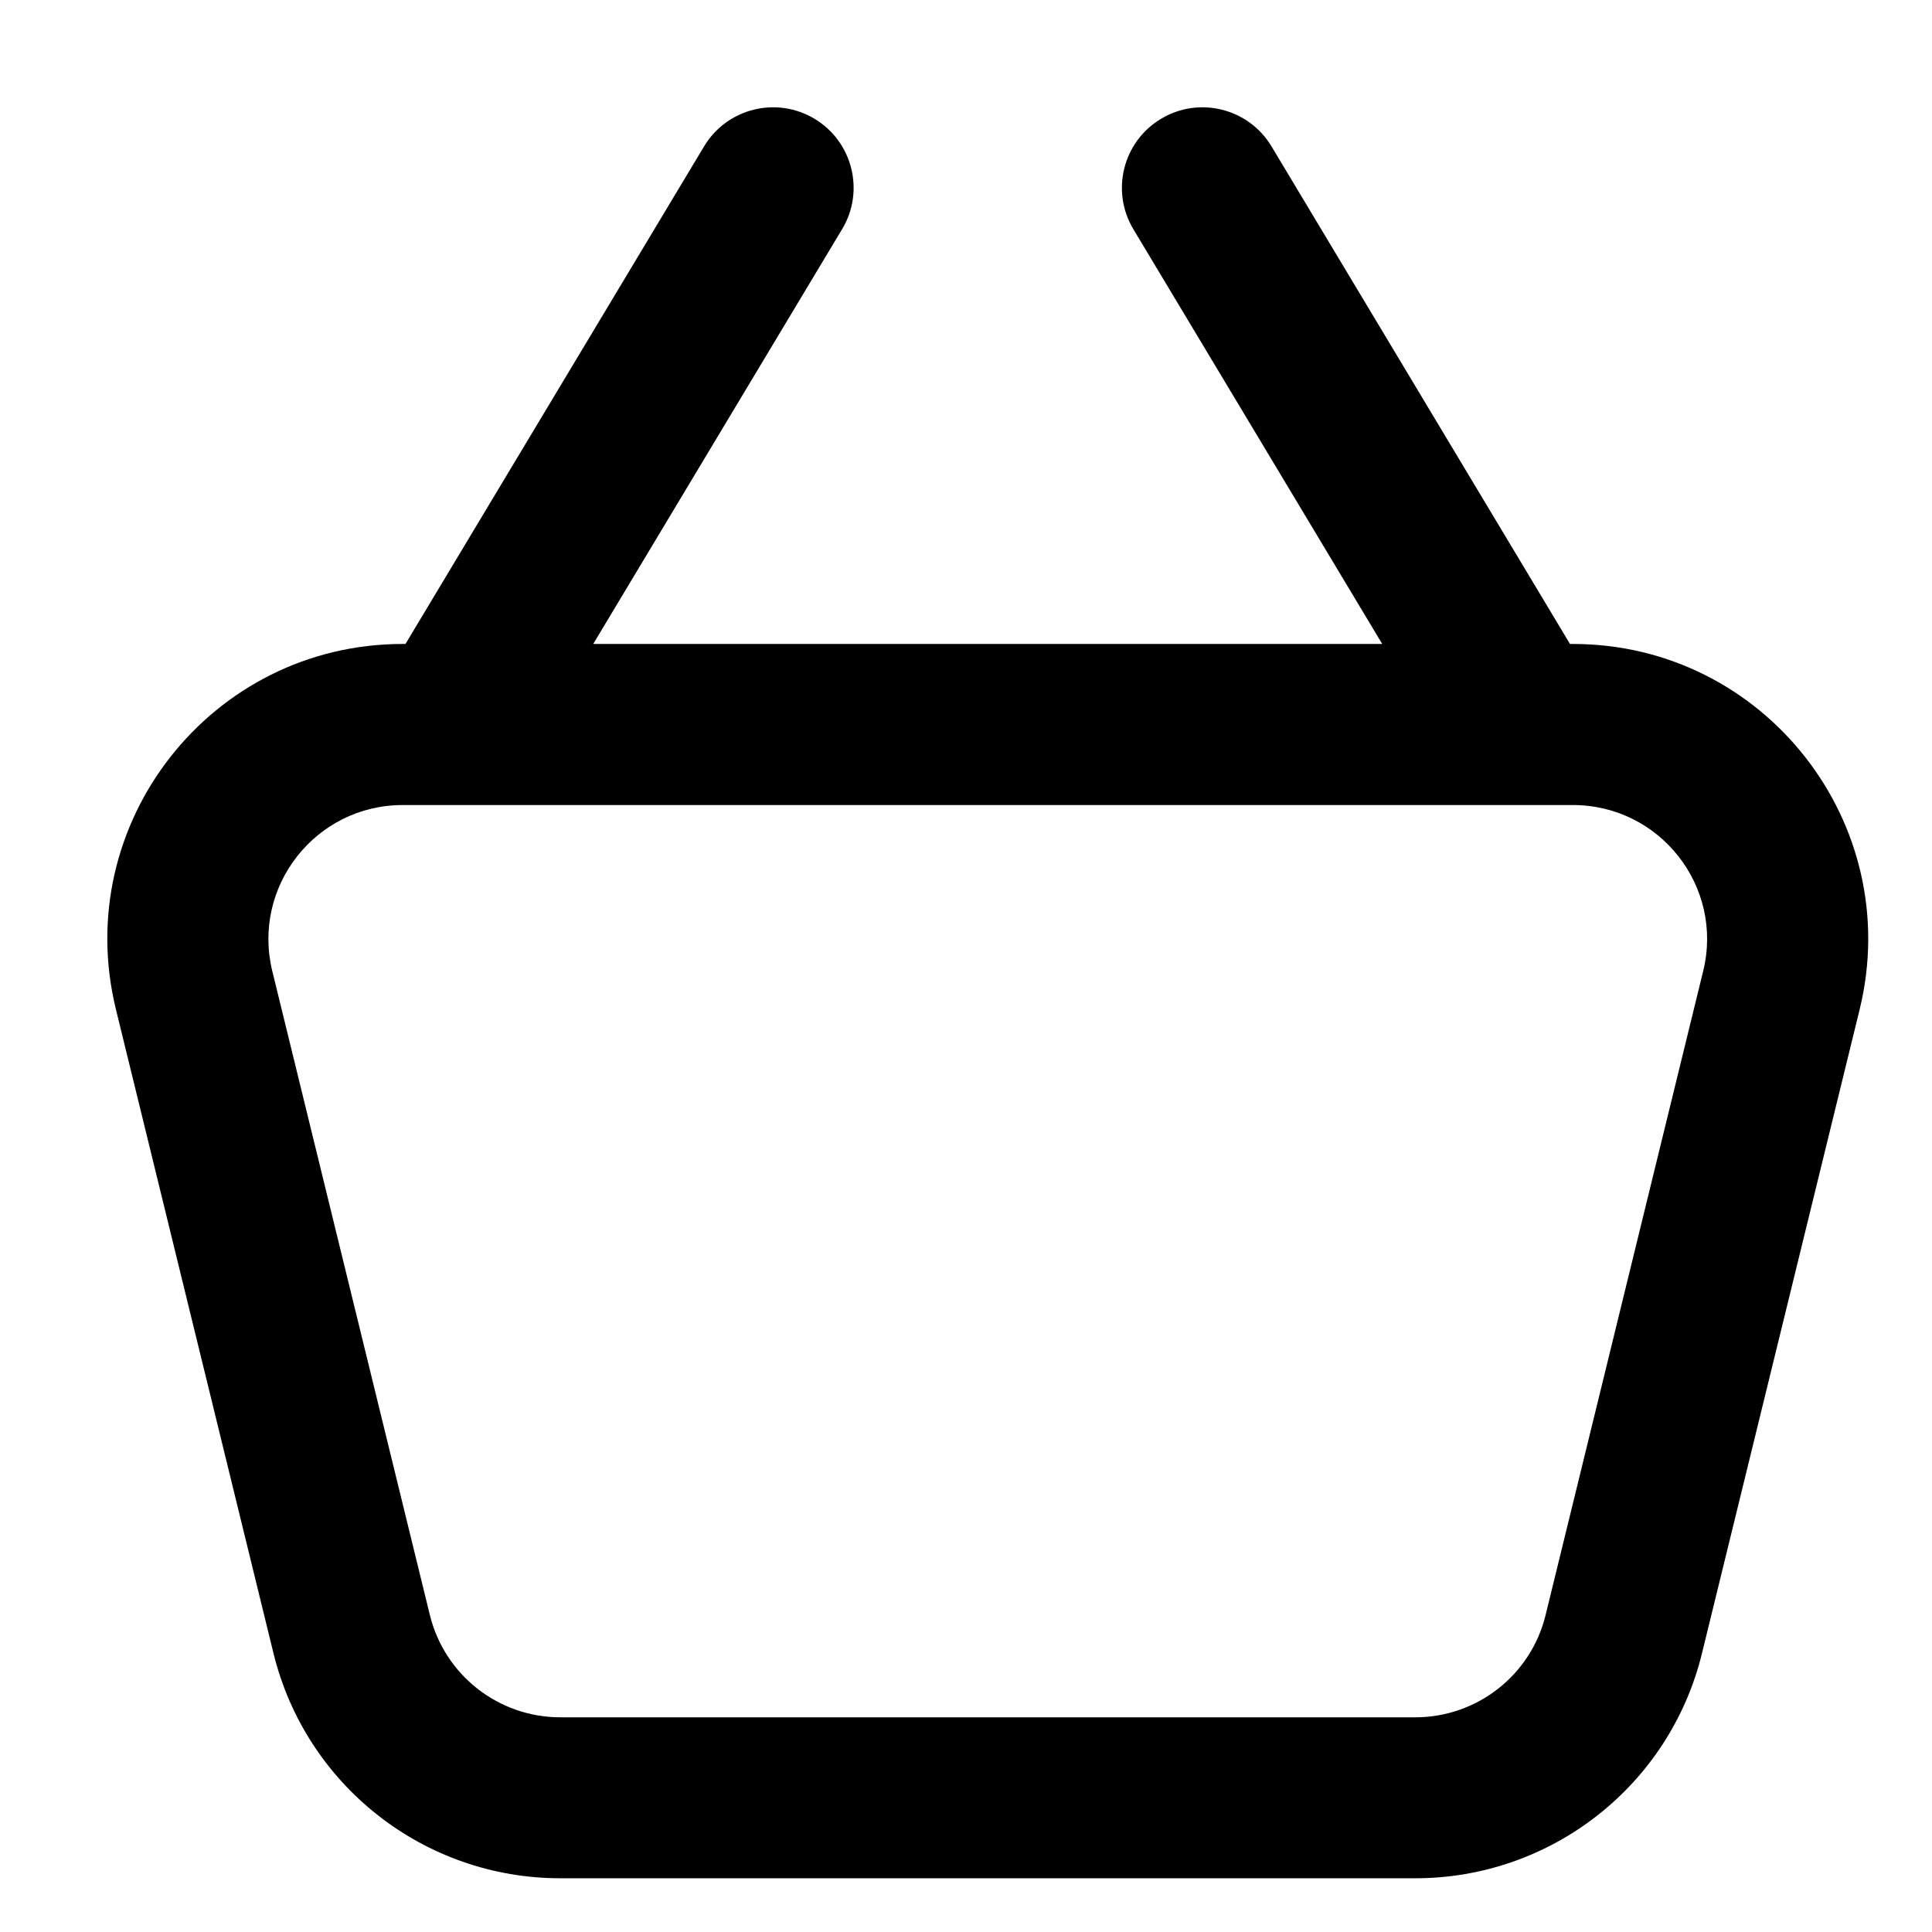 <svg width="16" height="16" viewBox="0 0 16 16" fill="none" xmlns="http://www.w3.org/2000/svg">
<path fill-rule="evenodd" clip-rule="evenodd" d="M6.746 0.984C7.061 1.173 7.164 1.583 6.974 1.898L4.913 5.333H11.447L9.386 1.898C9.197 1.583 9.299 1.173 9.615 0.984C9.931 0.794 10.34 0.897 10.53 1.212L13.002 5.333H13.026C14.611 5.333 15.777 6.819 15.401 8.359L14.095 13.692C13.828 14.786 12.847 15.555 11.721 15.555H4.64C3.513 15.555 2.533 14.786 2.265 13.692L0.96 8.359C0.583 6.819 1.749 5.333 3.335 5.333H3.358L5.831 1.212C6.02 0.897 6.43 0.794 6.746 0.984ZM3.724 6.667H3.335C2.614 6.667 2.084 7.342 2.255 8.042L3.56 13.375C3.682 13.872 4.128 14.222 4.64 14.222H11.721C12.233 14.222 12.679 13.872 12.8 13.375L14.105 8.042C14.277 7.342 13.747 6.667 13.026 6.667H12.637C12.629 6.667 12.622 6.667 12.614 6.667H3.746C3.739 6.667 3.732 6.667 3.724 6.667Z" fill="black"/>
</svg>
